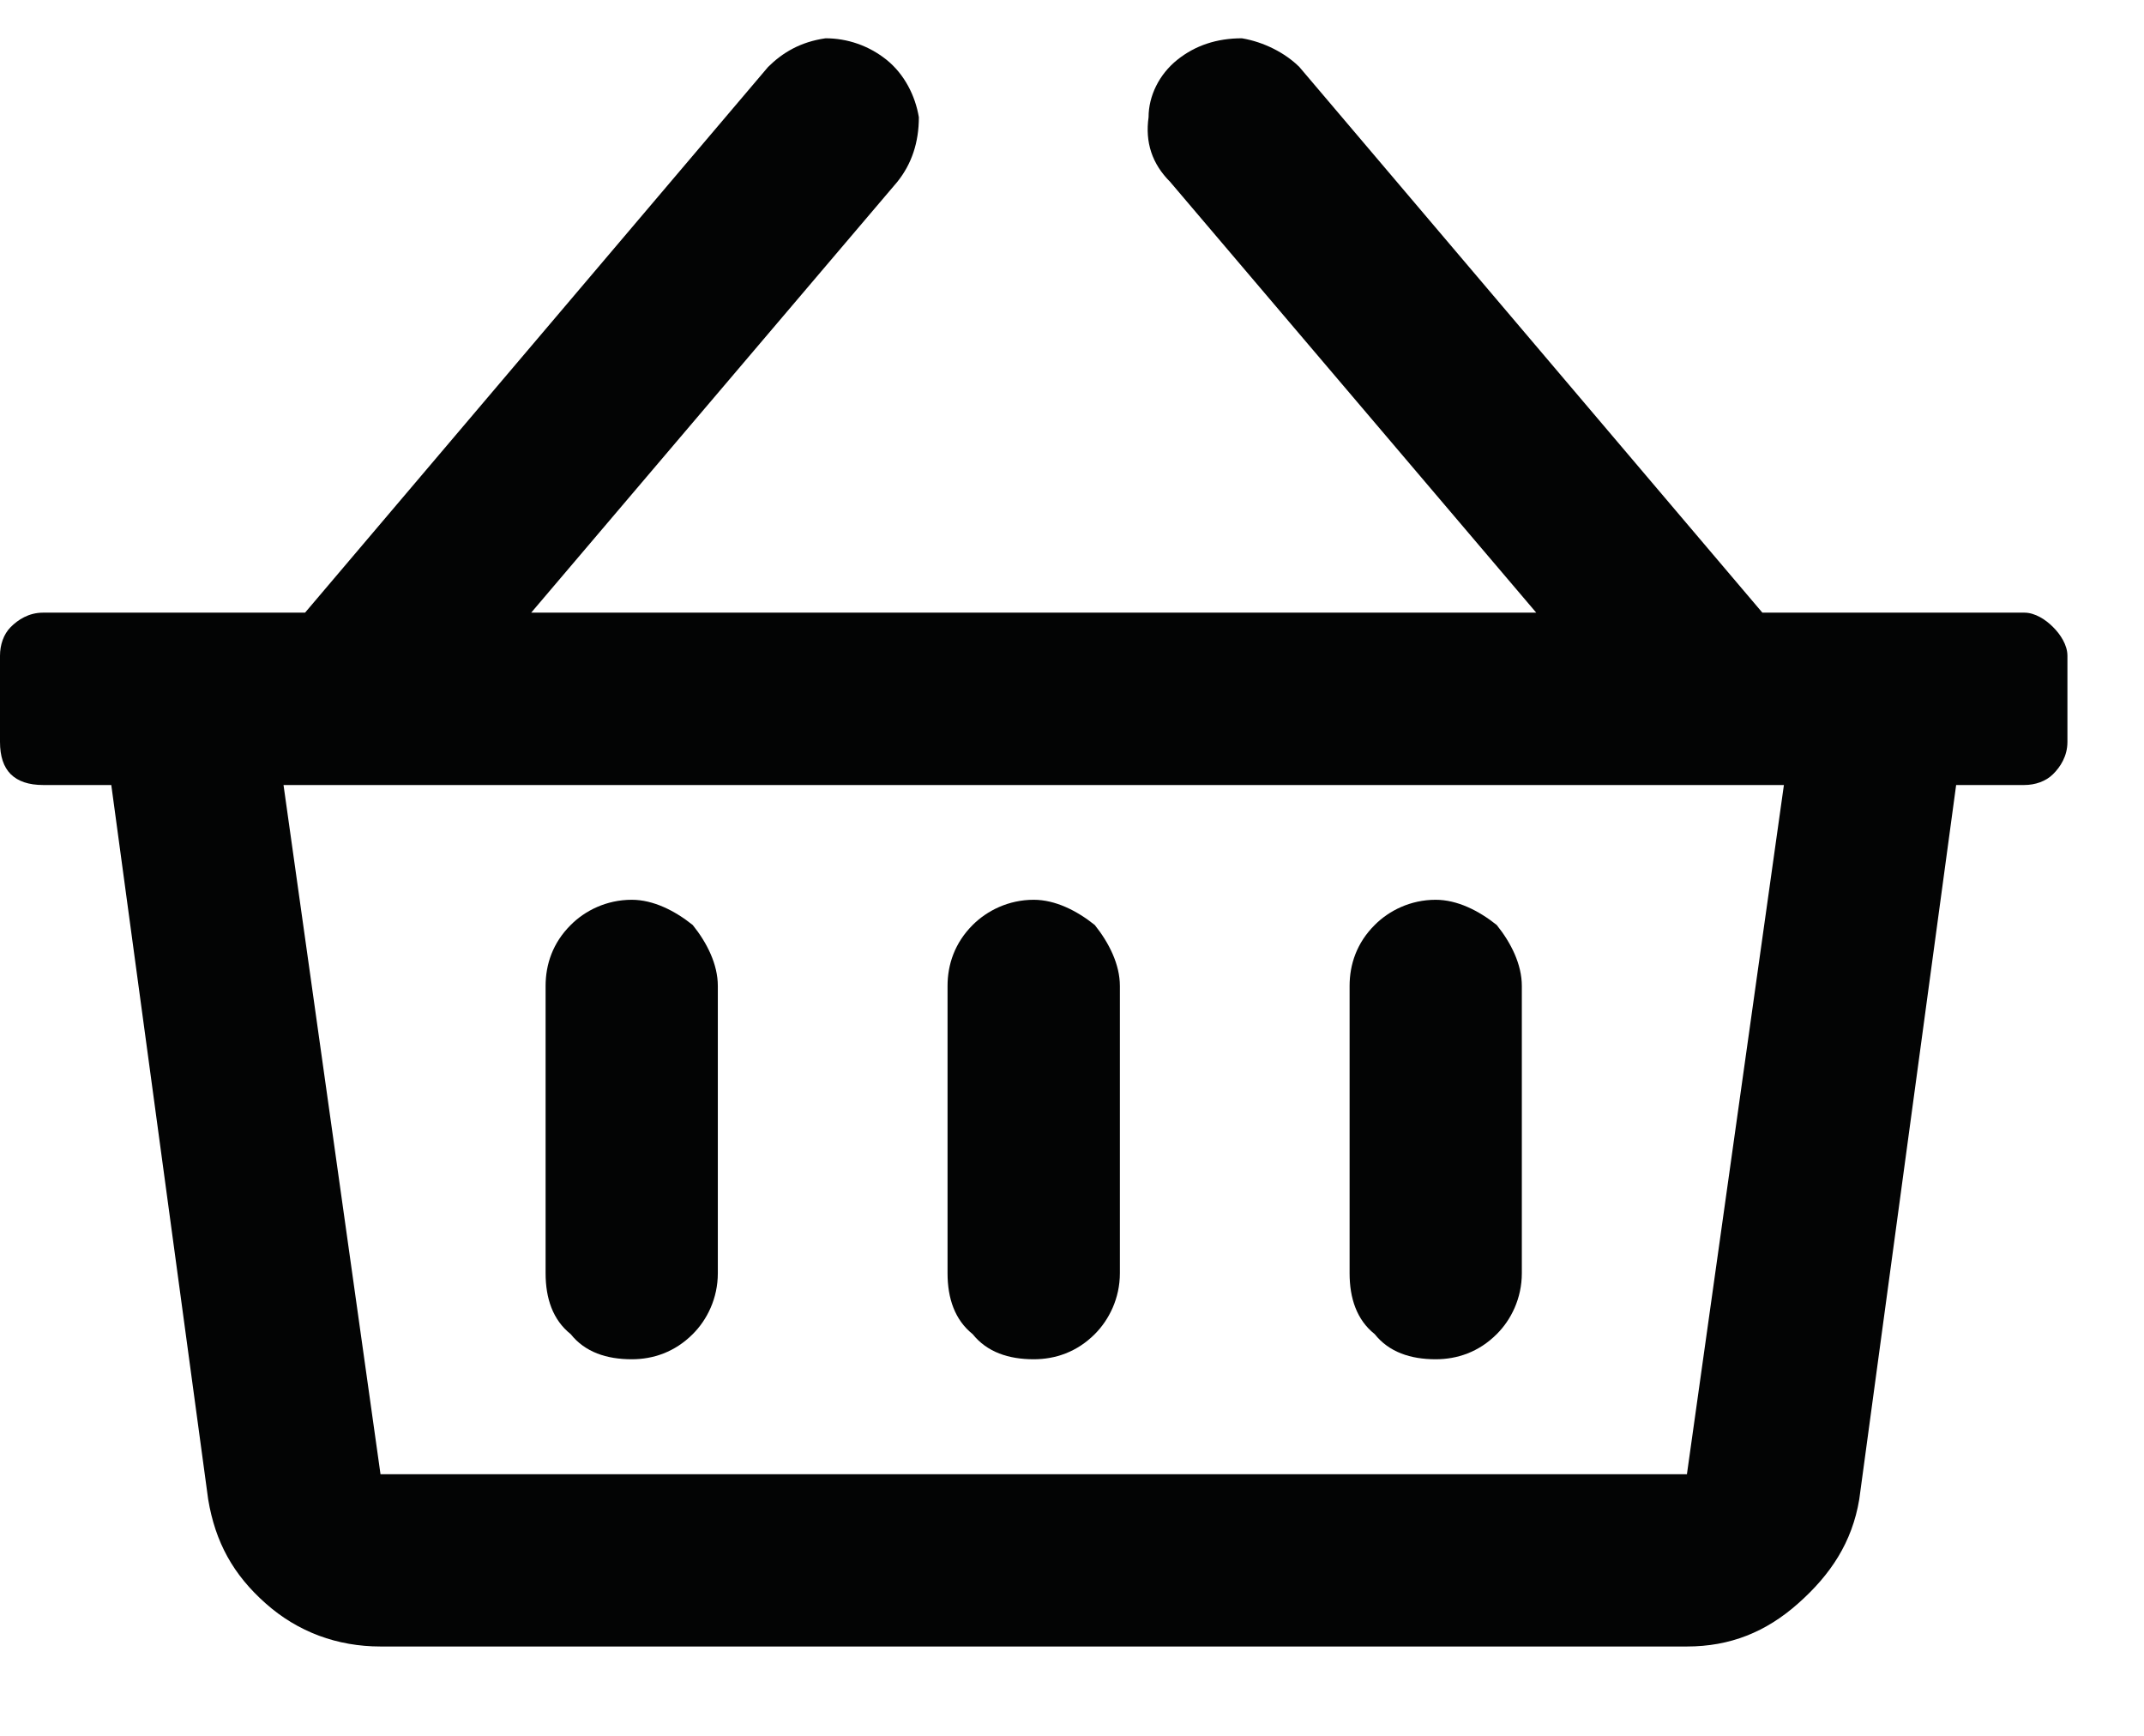 <svg width="21" height="17" viewBox="0 0 21 17" fill="none" xmlns="http://www.w3.org/2000/svg">
<path d="M19.828 6C19.934 6 20.039 6.07 20.109 6.141C20.18 6.211 20.25 6.316 20.25 6.422V7.266C20.25 7.406 20.18 7.512 20.109 7.582C20.039 7.652 19.934 7.688 19.828 7.688H19.16L18.211 14.684C18.141 15.105 17.93 15.422 17.613 15.703C17.297 15.984 16.945 16.125 16.523 16.125H3.727C3.305 16.125 2.918 15.984 2.602 15.703C2.285 15.422 2.109 15.105 2.039 14.684L1.09 7.688H0.422C0.281 7.688 0.176 7.652 0.105 7.582C0.035 7.512 0 7.406 0 7.266V6.422C0 6.316 0.035 6.211 0.105 6.141C0.176 6.07 0.281 6 0.422 6H2.988L7.523 0.656C7.664 0.516 7.84 0.41 8.086 0.375C8.297 0.375 8.508 0.445 8.684 0.586C8.859 0.727 8.965 0.938 9 1.148C9 1.395 8.93 1.605 8.789 1.781L5.203 6H15.047L11.461 1.781C11.285 1.605 11.215 1.395 11.25 1.148C11.25 0.938 11.355 0.727 11.531 0.586C11.707 0.445 11.918 0.375 12.164 0.375C12.375 0.41 12.586 0.516 12.727 0.656L17.262 6H19.828ZM16.523 14.438L17.473 7.688H2.777L3.727 14.438H16.523ZM10.969 9.656C10.969 9.445 10.863 9.234 10.723 9.059C10.547 8.918 10.336 8.812 10.125 8.812C9.879 8.812 9.668 8.918 9.527 9.059C9.352 9.234 9.281 9.445 9.281 9.656V12.469C9.281 12.715 9.352 12.926 9.527 13.066C9.668 13.242 9.879 13.312 10.125 13.312C10.336 13.312 10.547 13.242 10.723 13.066C10.863 12.926 10.969 12.715 10.969 12.469V9.656ZM14.906 9.656C14.906 9.445 14.801 9.234 14.66 9.059C14.484 8.918 14.273 8.812 14.062 8.812C13.816 8.812 13.605 8.918 13.465 9.059C13.289 9.234 13.219 9.445 13.219 9.656V12.469C13.219 12.715 13.289 12.926 13.465 13.066C13.605 13.242 13.816 13.312 14.062 13.312C14.273 13.312 14.484 13.242 14.66 13.066C14.801 12.926 14.906 12.715 14.906 12.469V9.656ZM7.031 9.656C7.031 9.445 6.926 9.234 6.785 9.059C6.609 8.918 6.398 8.812 6.188 8.812C5.941 8.812 5.73 8.918 5.59 9.059C5.414 9.234 5.344 9.445 5.344 9.656V12.469C5.344 12.715 5.414 12.926 5.59 13.066C5.73 13.242 5.941 13.312 6.188 13.312C6.398 13.312 6.609 13.242 6.785 13.066C6.926 12.926 7.031 12.715 7.031 12.469V9.656Z" fill="#030404"/>
</svg>
